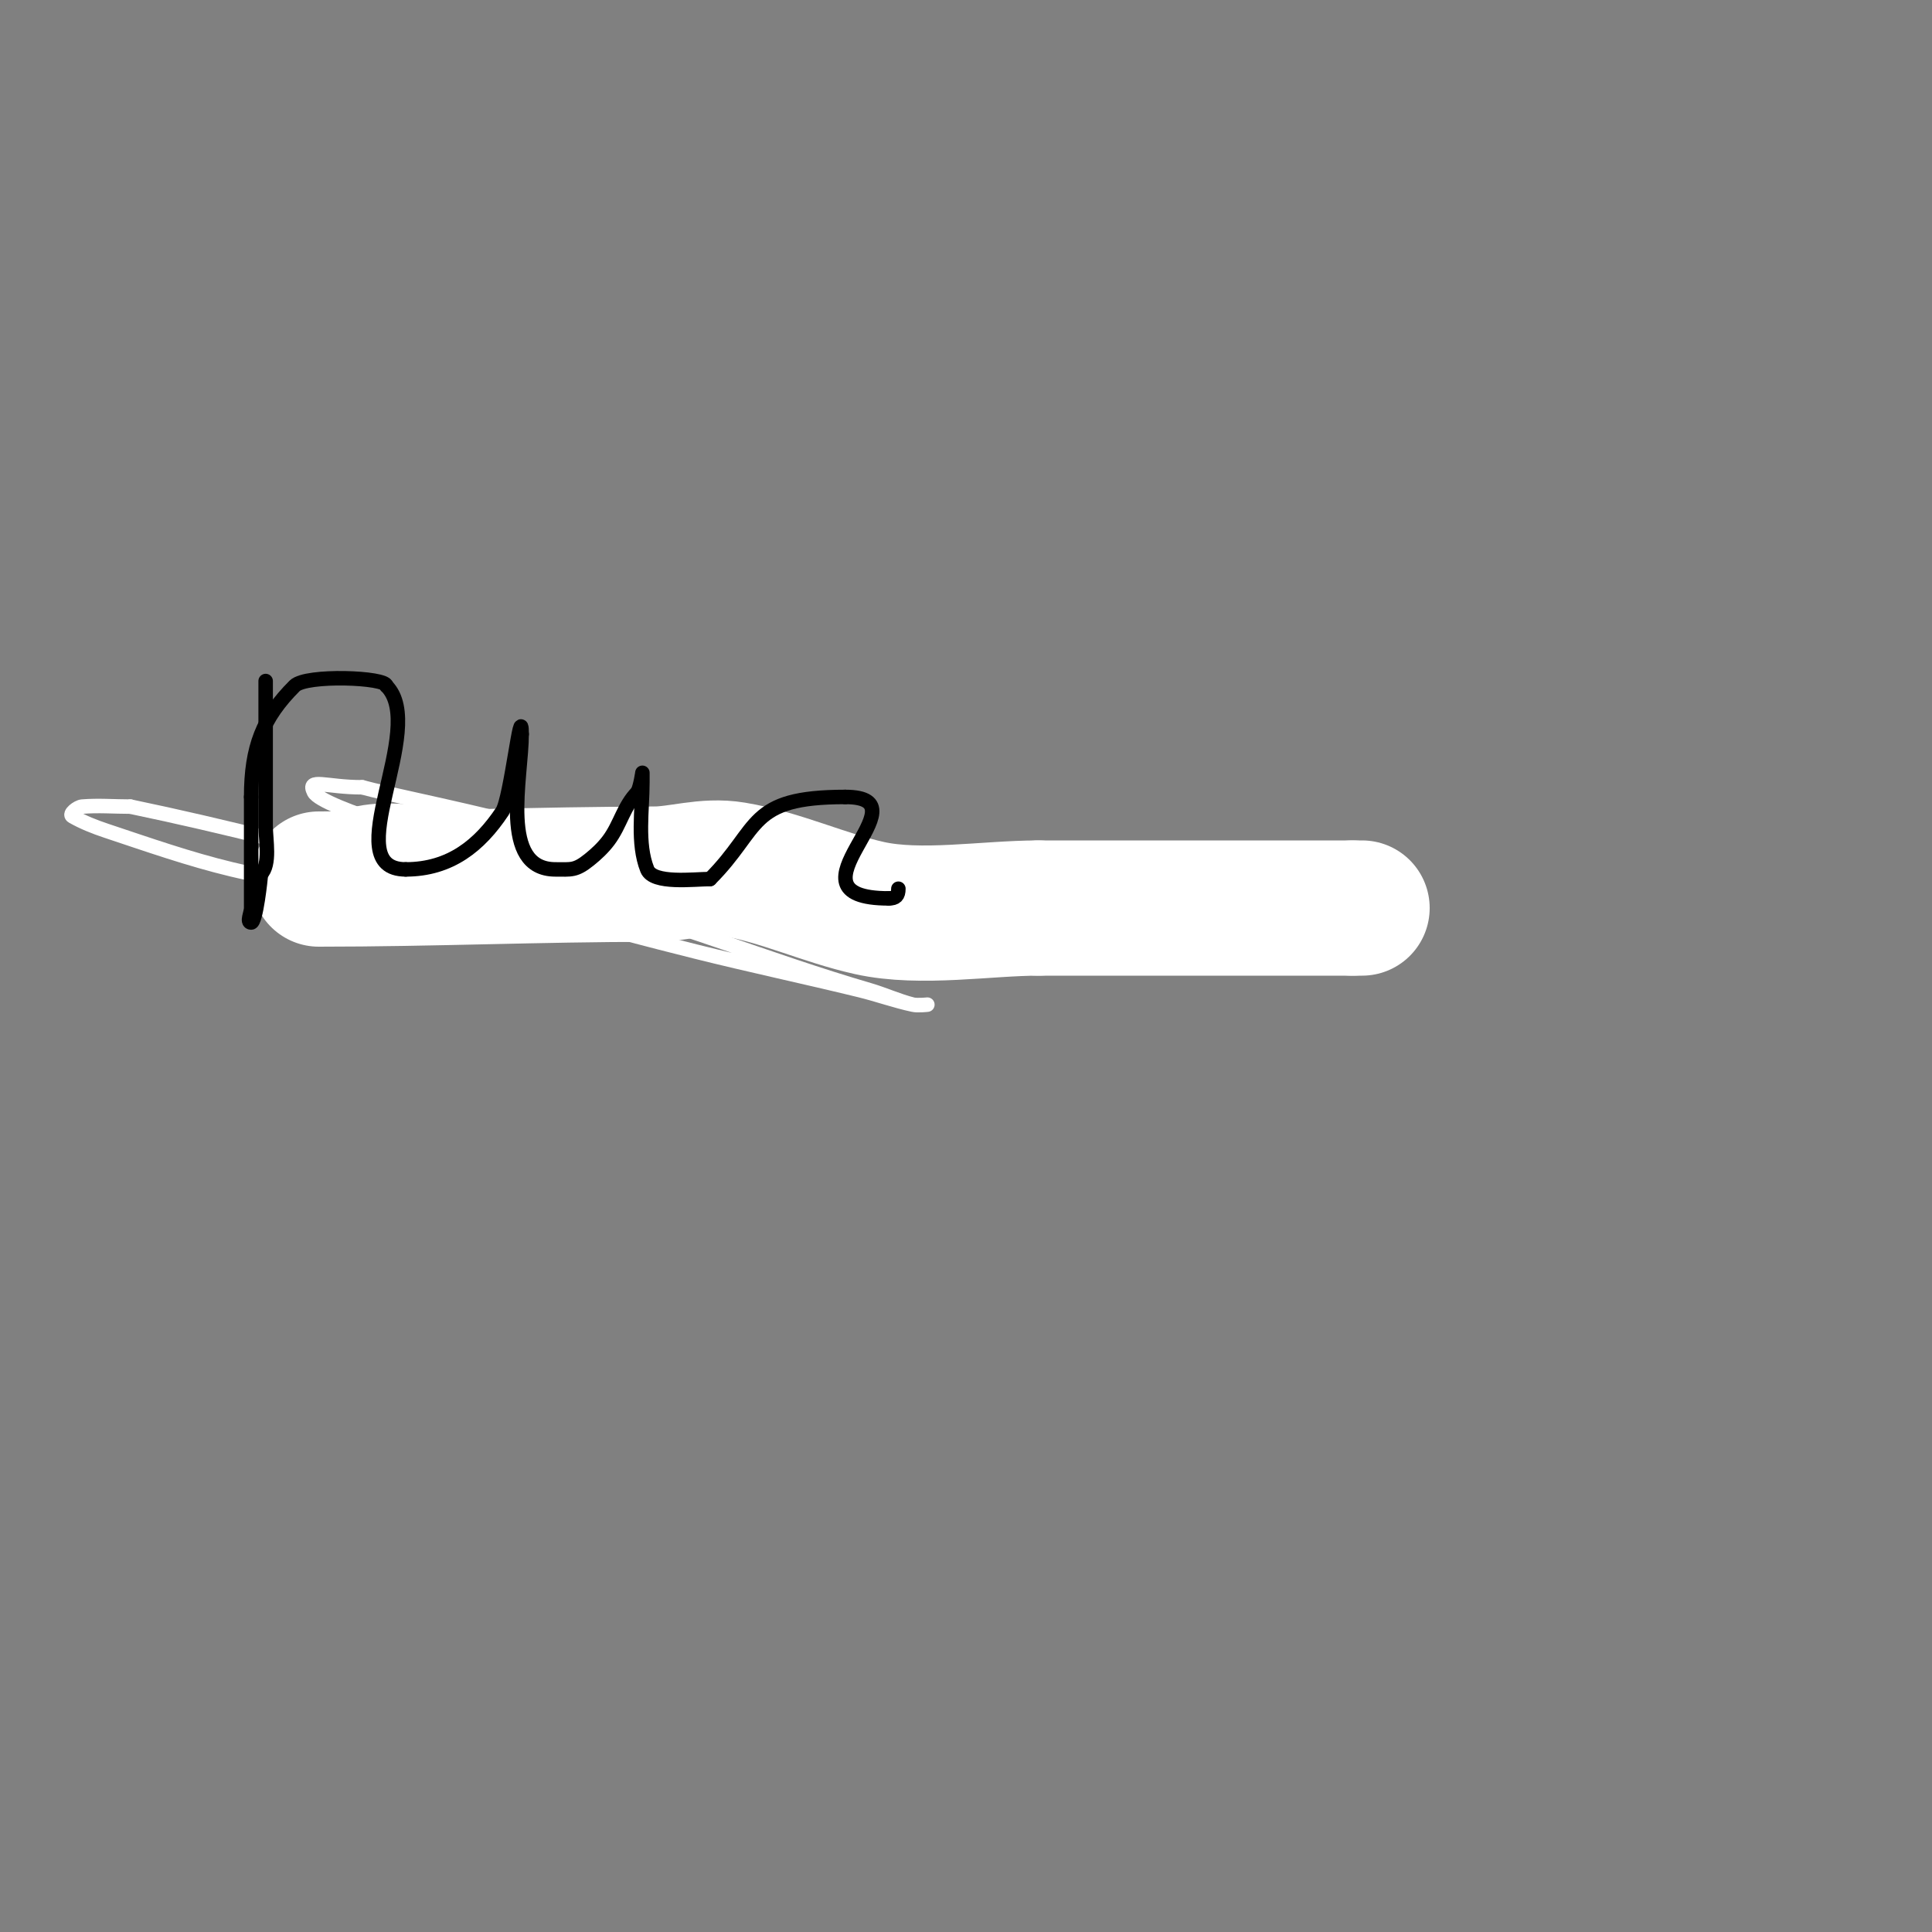 <svg viewBox='0 0 400 400' version='1.1' xmlns='http://www.w3.org/2000/svg' xmlns:xlink='http://www.w3.org/1999/xlink'><rect x="0" y="0" width="400" height="400" fill="#808080" stroke="none"/><g fill='none' stroke='#000000' stroke-width='3' stroke-linecap='round' stroke-linejoin='round'><path d='M71,180c15.667,0 31.333,0 47,0'/><path d='M171,180c30.667,0 61.333,0 92,0'/></g>
<g fill='none' stroke='#ffffff' stroke-width='3' stroke-linecap='round' stroke-linejoin='round'><path d='M70,192c1.903,0 1.335,-5.227 2,-7c0.666,-1.777 8,-16 8,-16c0,0 0,1.333 0,2c0,2.299 0.921,17 -1,17'/><path d='M79,188c-6.911,0 -15.859,-16.047 -7,-19c11.775,-3.925 31.273,3.139 41,6c4.35,1.279 8.699,2.566 13,4c2.025,0.675 6.776,2.816 5,4c-3.65,2.433 -15.664,1 -18,1c-22.088,0 -43.264,1.217 -65,-4c-8.817,-2.116 -17.398,-5.133 -26,-8c-2.408,-0.803 -4.796,-1.741 -7,-3c-0.819,-0.468 1.06,-1.922 2,-2c3.322,-0.277 6.667,0 10,0'/><path d='M27,167c39.45,8.219 77.901,20.225 117,30c11.295,2.824 22.69,5.235 34,8c3.692,0.902 7.284,2.204 11,3c0.978,0.21 3,0 3,0c0,0 -2.03,0.243 -3,0c-3.068,-0.767 -5.964,-2.115 -9,-3c-21.204,-6.184 -41.506,-14.627 -63,-20c-10.23,-2.558 -13.963,-2 -24,-2c-1,0 -3,0 -3,0c0,0 4,0 6,0c11.333,0 22.667,0 34,0c2.357,0 8.667,0.667 7,-1c-8.489,-8.489 -51.917,-16.219 -62,-19'/><path d='M75,163c-7.503,0 -11.495,-1.99 -10,1c1.661,3.321 28.687,10.776 30,11c13.207,2.255 32.432,1 46,1c0.667,0 -1.346,0.131 -2,0c-1.348,-0.27 -2.63,-0.895 -4,-1c-2.991,-0.23 -6,0 -9,0c-12.333,0 -24.667,0 -37,0c-2.667,0 -8,0 -8,0c0,0 6.021,-0.351 9,0c12.594,1.482 12.892,2.757 26,8'/><path d='M116,183c5,1 9.937,2.392 15,3c3.641,0.437 11,0 11,0c0,0 -2.779,1.145 -11,-1c-9.81,-2.559 -19.862,-5 -30,-5c-1.095,0 -21.979,-0.021 -21,-1c3.3,-3.3 9.333,0 14,0c14.4,0 28.966,3.483 42,10c0.667,0.333 -1.286,-0.786 -2,-1c-2.944,-0.883 -6.01,-1.288 -9,-2c-4.011,-0.955 -7.965,-2.151 -12,-3c-17.619,-3.709 -29.842,-5 -47,-5'/><path d='M66,178c-0.745,0 -2.527,-0.473 -2,-1c2.593,-2.593 7.333,0 11,0c12.333,0 24.667,0 37,0c2,0 -4,0 -6,0c-3,0 -6,0 -9,0c-12.333,0 -24.667,0 -37,0c-1.333,0 2.667,0 4,0c4.333,0 8.673,-0.228 13,0c11.404,0.6 13.456,1.224 25,3'/><path d='M102,180c3.667,0.333 7.329,0.718 11,1c0.997,0.077 3,0 3,0c0,0 -4,0 -6,0c-4,0 -8,0 -12,0c-12,0 -24,0 -36,0c-1.202,0 3,-0.798 3,-2'/></g>
<g fill='none' stroke='#ffffff' stroke-width='28' stroke-linecap='round' stroke-linejoin='round'><path d='M66,182c23.487,0 45.596,-1 69,-1'/><path d='M135,181c5.758,0 10.942,-2.01 17,-1c9.553,1.592 18.562,5.903 28,8c10.638,2.364 24.286,0 35,0'/><path d='M215,188c21.667,0 43.333,0 65,0'/><path d='M280,188l2,0'/></g>
<g fill='none' stroke='#000000' stroke-width='3' stroke-linecap='round' stroke-linejoin='round'><path d='M55,141c0,10 0,20 0,30c0,2.904 1.045,7.955 -1,10'/><path d='M54,181c0,0.759 -1.025,10 -2,10c-1,0 0,-2 0,-3c0,-2 0,-4 0,-6c0,-5.667 0,-11.333 0,-17'/><path d='M52,165c0,-10.299 2.413,-16.413 9,-23c2.4,-2.4 19,-1.781 19,0'/><path d='M80,142c8.768,8.768 -10.529,38 4,38'/><path d='M84,180c9.213,0 15.32,-4.98 20,-12c1.756,-2.634 4,-23.431 4,-16'/><path d='M108,152c0,9.019 -4.717,28 7,28c3.281,0 4.12,0.304 7,-2c1.472,-1.178 2.869,-2.492 4,-4c2.445,-3.26 3.111,-7.111 6,-10'/><path d='M132,164c0.615,-1.229 1,-4 1,-4c0,0 0,1.333 0,2c0,5.654 -1.142,12.646 1,18c1.244,3.11 9.677,2 13,2'/><path d='M147,182c10.596,-10.596 7.68,-17 28,-17'/><path d='M175,165c17.683,0 -14.474,21 9,21'/><path d='M184,186c1.471,0 2,-0.529 2,-2'/></g>
</svg>